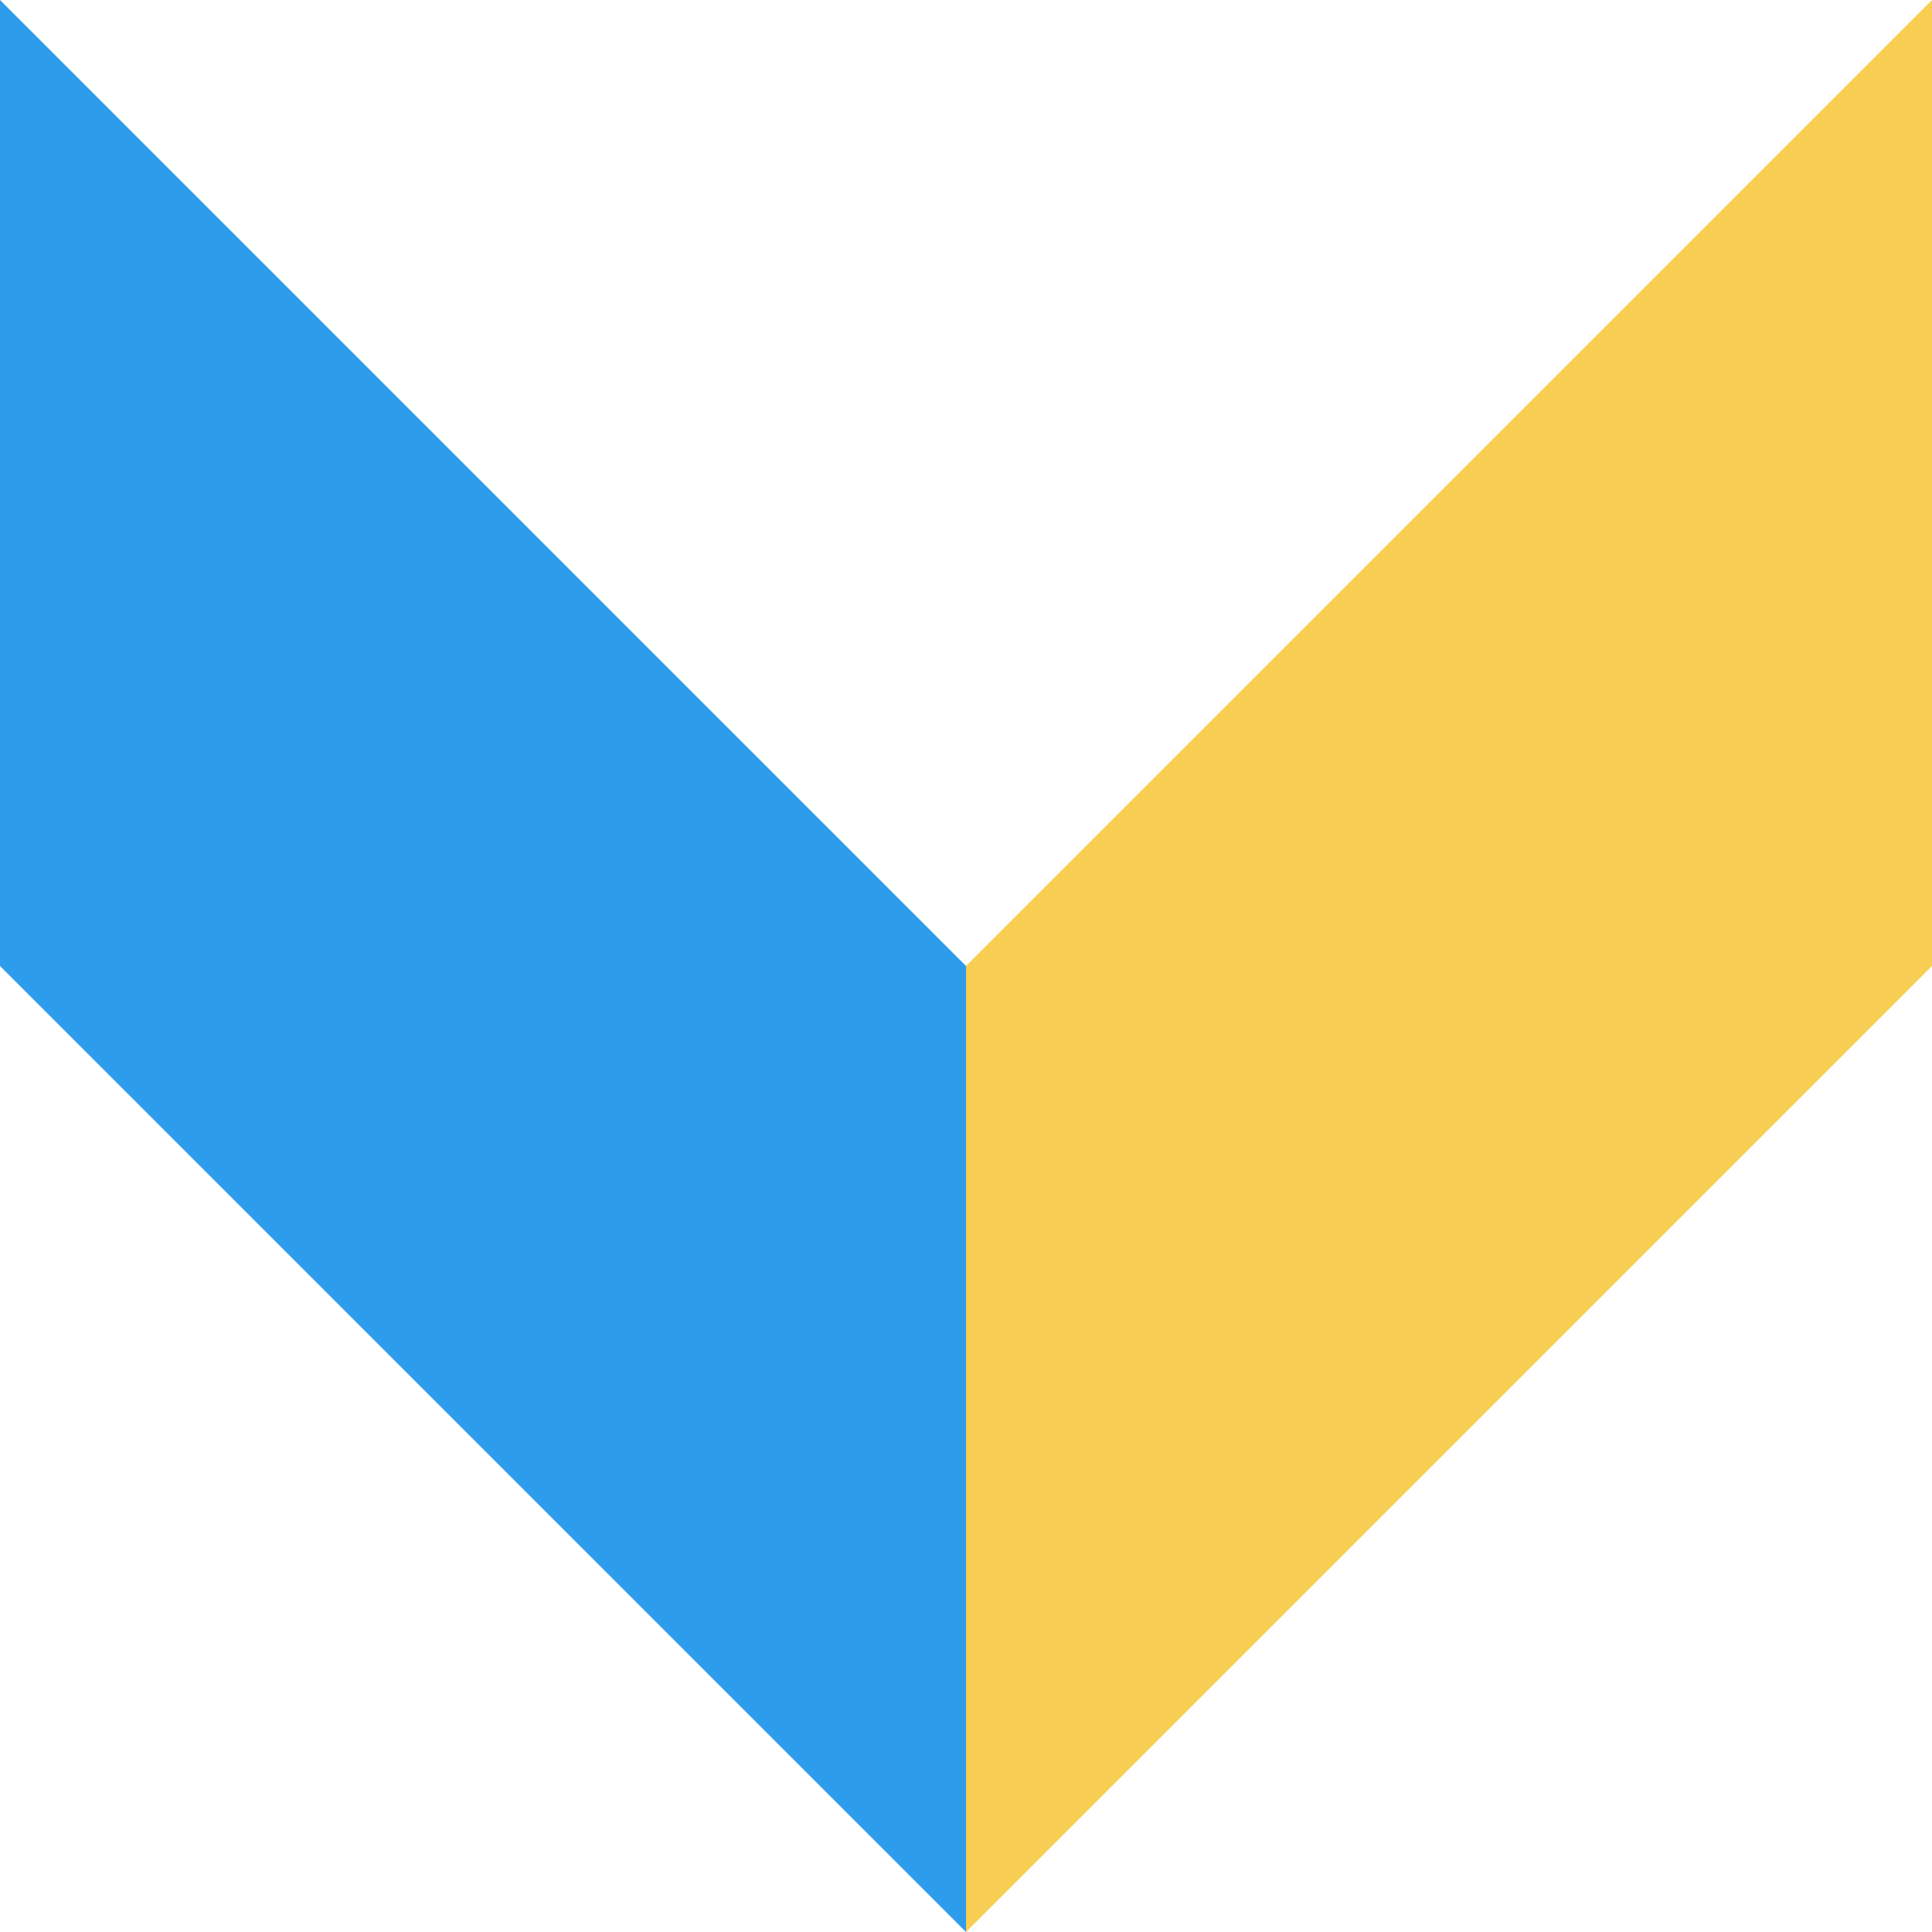 <?xml version="1.0" encoding="UTF-8"?>
<svg xmlns="http://www.w3.org/2000/svg" id="a" data-name="Calque 1" width="24" height="24" viewBox="0 0 24 24">
  <polygon points="0 12 0 0 12 12 12 24 0 12" fill="#2d9cea" stroke-width="0"></polygon>
  <polygon points="24 12 24 0 12 12 12 24 24 12" fill="#f8cd53" stroke-width="0"></polygon>
</svg>
